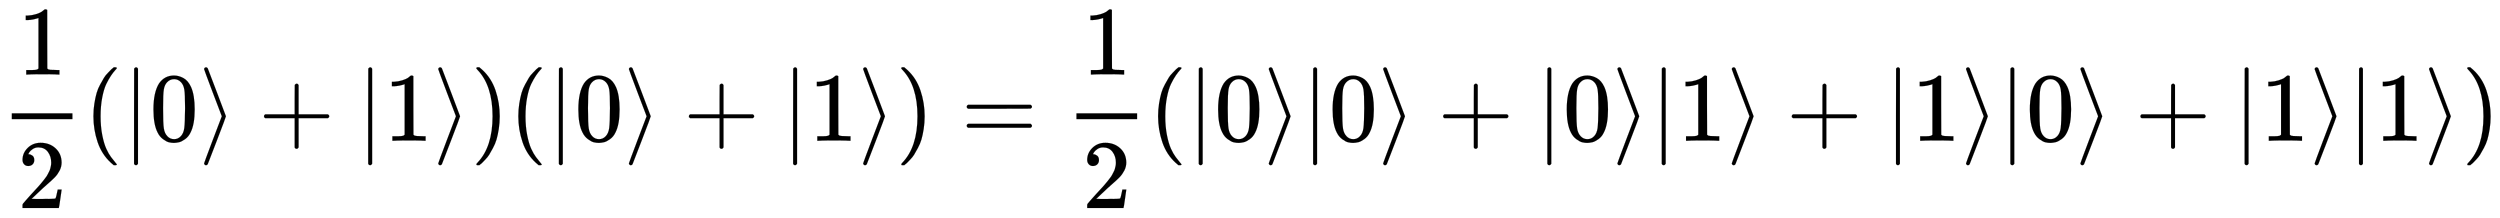 <svg xmlns:xlink="http://www.w3.org/1999/xlink" width="59.293ex" height="5.176ex" style="vertical-align: -1.838ex;" viewBox="0 -1437.2 25528.8 2228.5" role="img" focusable="false" xmlns="http://www.w3.org/2000/svg" aria-labelledby="MathJax-SVG-1-Title">
<title id="MathJax-SVG-1-Title">{\displaystyle {\frac {1}{2}}(|0\rangle +|1\rangle )(|0\rangle +|1\rangle )={\frac {1}{2}}(|0\rangle |0\rangle +|0\rangle |1\rangle +|1\rangle |0\rangle +|1\rangle |1\rangle )}</title>
<defs aria-hidden="true">
<path stroke-width="1" id="E1-MJMAIN-31" d="M213 578L200 573Q186 568 160 563T102 556H83V602H102Q149 604 189 617T245 641T273 663Q275 666 285 666Q294 666 302 660V361L303 61Q310 54 315 52T339 48T401 46H427V0H416Q395 3 257 3Q121 3 100 0H88V46H114Q136 46 152 46T177 47T193 50T201 52T207 57T213 61V578Z"></path>
<path stroke-width="1" id="E1-MJMAIN-32" d="M109 429Q82 429 66 447T50 491Q50 562 103 614T235 666Q326 666 387 610T449 465Q449 422 429 383T381 315T301 241Q265 210 201 149L142 93L218 92Q375 92 385 97Q392 99 409 186V189H449V186Q448 183 436 95T421 3V0H50V19V31Q50 38 56 46T86 81Q115 113 136 137Q145 147 170 174T204 211T233 244T261 278T284 308T305 340T320 369T333 401T340 431T343 464Q343 527 309 573T212 619Q179 619 154 602T119 569T109 550Q109 549 114 549Q132 549 151 535T170 489Q170 464 154 447T109 429Z"></path>
<path stroke-width="1" id="E1-MJMAIN-28" d="M94 250Q94 319 104 381T127 488T164 576T202 643T244 695T277 729T302 750H315H319Q333 750 333 741Q333 738 316 720T275 667T226 581T184 443T167 250T184 58T225 -81T274 -167T316 -220T333 -241Q333 -250 318 -250H315H302L274 -226Q180 -141 137 -14T94 250Z"></path>
<path stroke-width="1" id="E1-MJMAIN-7C" d="M139 -249H137Q125 -249 119 -235V251L120 737Q130 750 139 750Q152 750 159 735V-235Q151 -249 141 -249H139Z"></path>
<path stroke-width="1" id="E1-MJMAIN-30" d="M96 585Q152 666 249 666Q297 666 345 640T423 548Q460 465 460 320Q460 165 417 83Q397 41 362 16T301 -15T250 -22Q224 -22 198 -16T137 16T82 83Q39 165 39 320Q39 494 96 585ZM321 597Q291 629 250 629Q208 629 178 597Q153 571 145 525T137 333Q137 175 145 125T181 46Q209 16 250 16Q290 16 318 46Q347 76 354 130T362 333Q362 478 354 524T321 597Z"></path>
<path stroke-width="1" id="E1-MJMAIN-27E9" d="M55 732Q56 739 61 744T75 750Q85 750 92 740Q95 733 186 494T278 250T187 6T92 -240Q85 -250 75 -250Q67 -250 62 -245T55 -232Q55 -227 145 11Q236 248 236 250T145 489Q55 727 55 732Z"></path>
<path stroke-width="1" id="E1-MJMAIN-2B" d="M56 237T56 250T70 270H369V420L370 570Q380 583 389 583Q402 583 409 568V270H707Q722 262 722 250T707 230H409V-68Q401 -82 391 -82H389H387Q375 -82 369 -68V230H70Q56 237 56 250Z"></path>
<path stroke-width="1" id="E1-MJMAIN-29" d="M60 749L64 750Q69 750 74 750H86L114 726Q208 641 251 514T294 250Q294 182 284 119T261 12T224 -76T186 -143T145 -194T113 -227T90 -246Q87 -249 86 -250H74Q66 -250 63 -250T58 -247T55 -238Q56 -237 66 -225Q221 -64 221 250T66 725Q56 737 55 738Q55 746 60 749Z"></path>
<path stroke-width="1" id="E1-MJMAIN-3D" d="M56 347Q56 360 70 367H707Q722 359 722 347Q722 336 708 328L390 327H72Q56 332 56 347ZM56 153Q56 168 72 173H708Q722 163 722 153Q722 140 707 133H70Q56 140 56 153Z"></path>
</defs>
<g stroke="currentColor" fill="currentColor" stroke-width="0" transform="matrix(1 0 0 -1 0 0)" aria-hidden="true">
<g transform="translate(120,0)">
<rect stroke="none" width="620" height="60" x="0" y="220"></rect>
 <use xlink:href="#E1-MJMAIN-31" x="60" y="676"></use>
 <use xlink:href="#E1-MJMAIN-32" x="60" y="-687"></use>
</g>
 <use xlink:href="#E1-MJMAIN-28" x="860" y="0"></use>
 <use xlink:href="#E1-MJMAIN-7C" x="1250" y="0"></use>
 <use xlink:href="#E1-MJMAIN-30" x="1528" y="0"></use>
 <use xlink:href="#E1-MJMAIN-27E9" x="2029" y="0"></use>
 <use xlink:href="#E1-MJMAIN-2B" x="2640" y="0"></use>
 <use xlink:href="#E1-MJMAIN-7C" x="3641" y="0"></use>
 <use xlink:href="#E1-MJMAIN-31" x="3919" y="0"></use>
 <use xlink:href="#E1-MJMAIN-27E9" x="4420" y="0"></use>
 <use xlink:href="#E1-MJMAIN-29" x="4809" y="0"></use>
 <use xlink:href="#E1-MJMAIN-28" x="5199" y="0"></use>
 <use xlink:href="#E1-MJMAIN-7C" x="5588" y="0"></use>
 <use xlink:href="#E1-MJMAIN-30" x="5867" y="0"></use>
 <use xlink:href="#E1-MJMAIN-27E9" x="6367" y="0"></use>
 <use xlink:href="#E1-MJMAIN-2B" x="6979" y="0"></use>
 <use xlink:href="#E1-MJMAIN-7C" x="7980" y="0"></use>
 <use xlink:href="#E1-MJMAIN-31" x="8258" y="0"></use>
 <use xlink:href="#E1-MJMAIN-27E9" x="8759" y="0"></use>
 <use xlink:href="#E1-MJMAIN-29" x="9148" y="0"></use>
 <use xlink:href="#E1-MJMAIN-3D" x="9816" y="0"></use>
<g transform="translate(10872,0)">
<g transform="translate(120,0)">
<rect stroke="none" width="620" height="60" x="0" y="220"></rect>
 <use xlink:href="#E1-MJMAIN-31" x="60" y="676"></use>
 <use xlink:href="#E1-MJMAIN-32" x="60" y="-687"></use>
</g>
</g>
 <use xlink:href="#E1-MJMAIN-28" x="11732" y="0"></use>
 <use xlink:href="#E1-MJMAIN-7C" x="12122" y="0"></use>
 <use xlink:href="#E1-MJMAIN-30" x="12400" y="0"></use>
 <use xlink:href="#E1-MJMAIN-27E9" x="12901" y="0"></use>
 <use xlink:href="#E1-MJMAIN-7C" x="13290" y="0"></use>
 <use xlink:href="#E1-MJMAIN-30" x="13569" y="0"></use>
 <use xlink:href="#E1-MJMAIN-27E9" x="14069" y="0"></use>
 <use xlink:href="#E1-MJMAIN-2B" x="14681" y="0"></use>
 <use xlink:href="#E1-MJMAIN-7C" x="15682" y="0"></use>
 <use xlink:href="#E1-MJMAIN-30" x="15960" y="0"></use>
 <use xlink:href="#E1-MJMAIN-27E9" x="16461" y="0"></use>
 <use xlink:href="#E1-MJMAIN-7C" x="16850" y="0"></use>
 <use xlink:href="#E1-MJMAIN-31" x="17129" y="0"></use>
 <use xlink:href="#E1-MJMAIN-27E9" x="17629" y="0"></use>
 <use xlink:href="#E1-MJMAIN-2B" x="18241" y="0"></use>
 <use xlink:href="#E1-MJMAIN-7C" x="19242" y="0"></use>
 <use xlink:href="#E1-MJMAIN-31" x="19520" y="0"></use>
 <use xlink:href="#E1-MJMAIN-27E9" x="20021" y="0"></use>
 <use xlink:href="#E1-MJMAIN-7C" x="20410" y="0"></use>
 <use xlink:href="#E1-MJMAIN-30" x="20689" y="0"></use>
 <use xlink:href="#E1-MJMAIN-27E9" x="21189" y="0"></use>
 <use xlink:href="#E1-MJMAIN-2B" x="21801" y="0"></use>
 <use xlink:href="#E1-MJMAIN-7C" x="22802" y="0"></use>
 <use xlink:href="#E1-MJMAIN-31" x="23080" y="0"></use>
 <use xlink:href="#E1-MJMAIN-27E9" x="23581" y="0"></use>
 <use xlink:href="#E1-MJMAIN-7C" x="23970" y="0"></use>
 <use xlink:href="#E1-MJMAIN-31" x="24249" y="0"></use>
 <use xlink:href="#E1-MJMAIN-27E9" x="24749" y="0"></use>
 <use xlink:href="#E1-MJMAIN-29" x="25139" y="0"></use>
</g>
</svg>